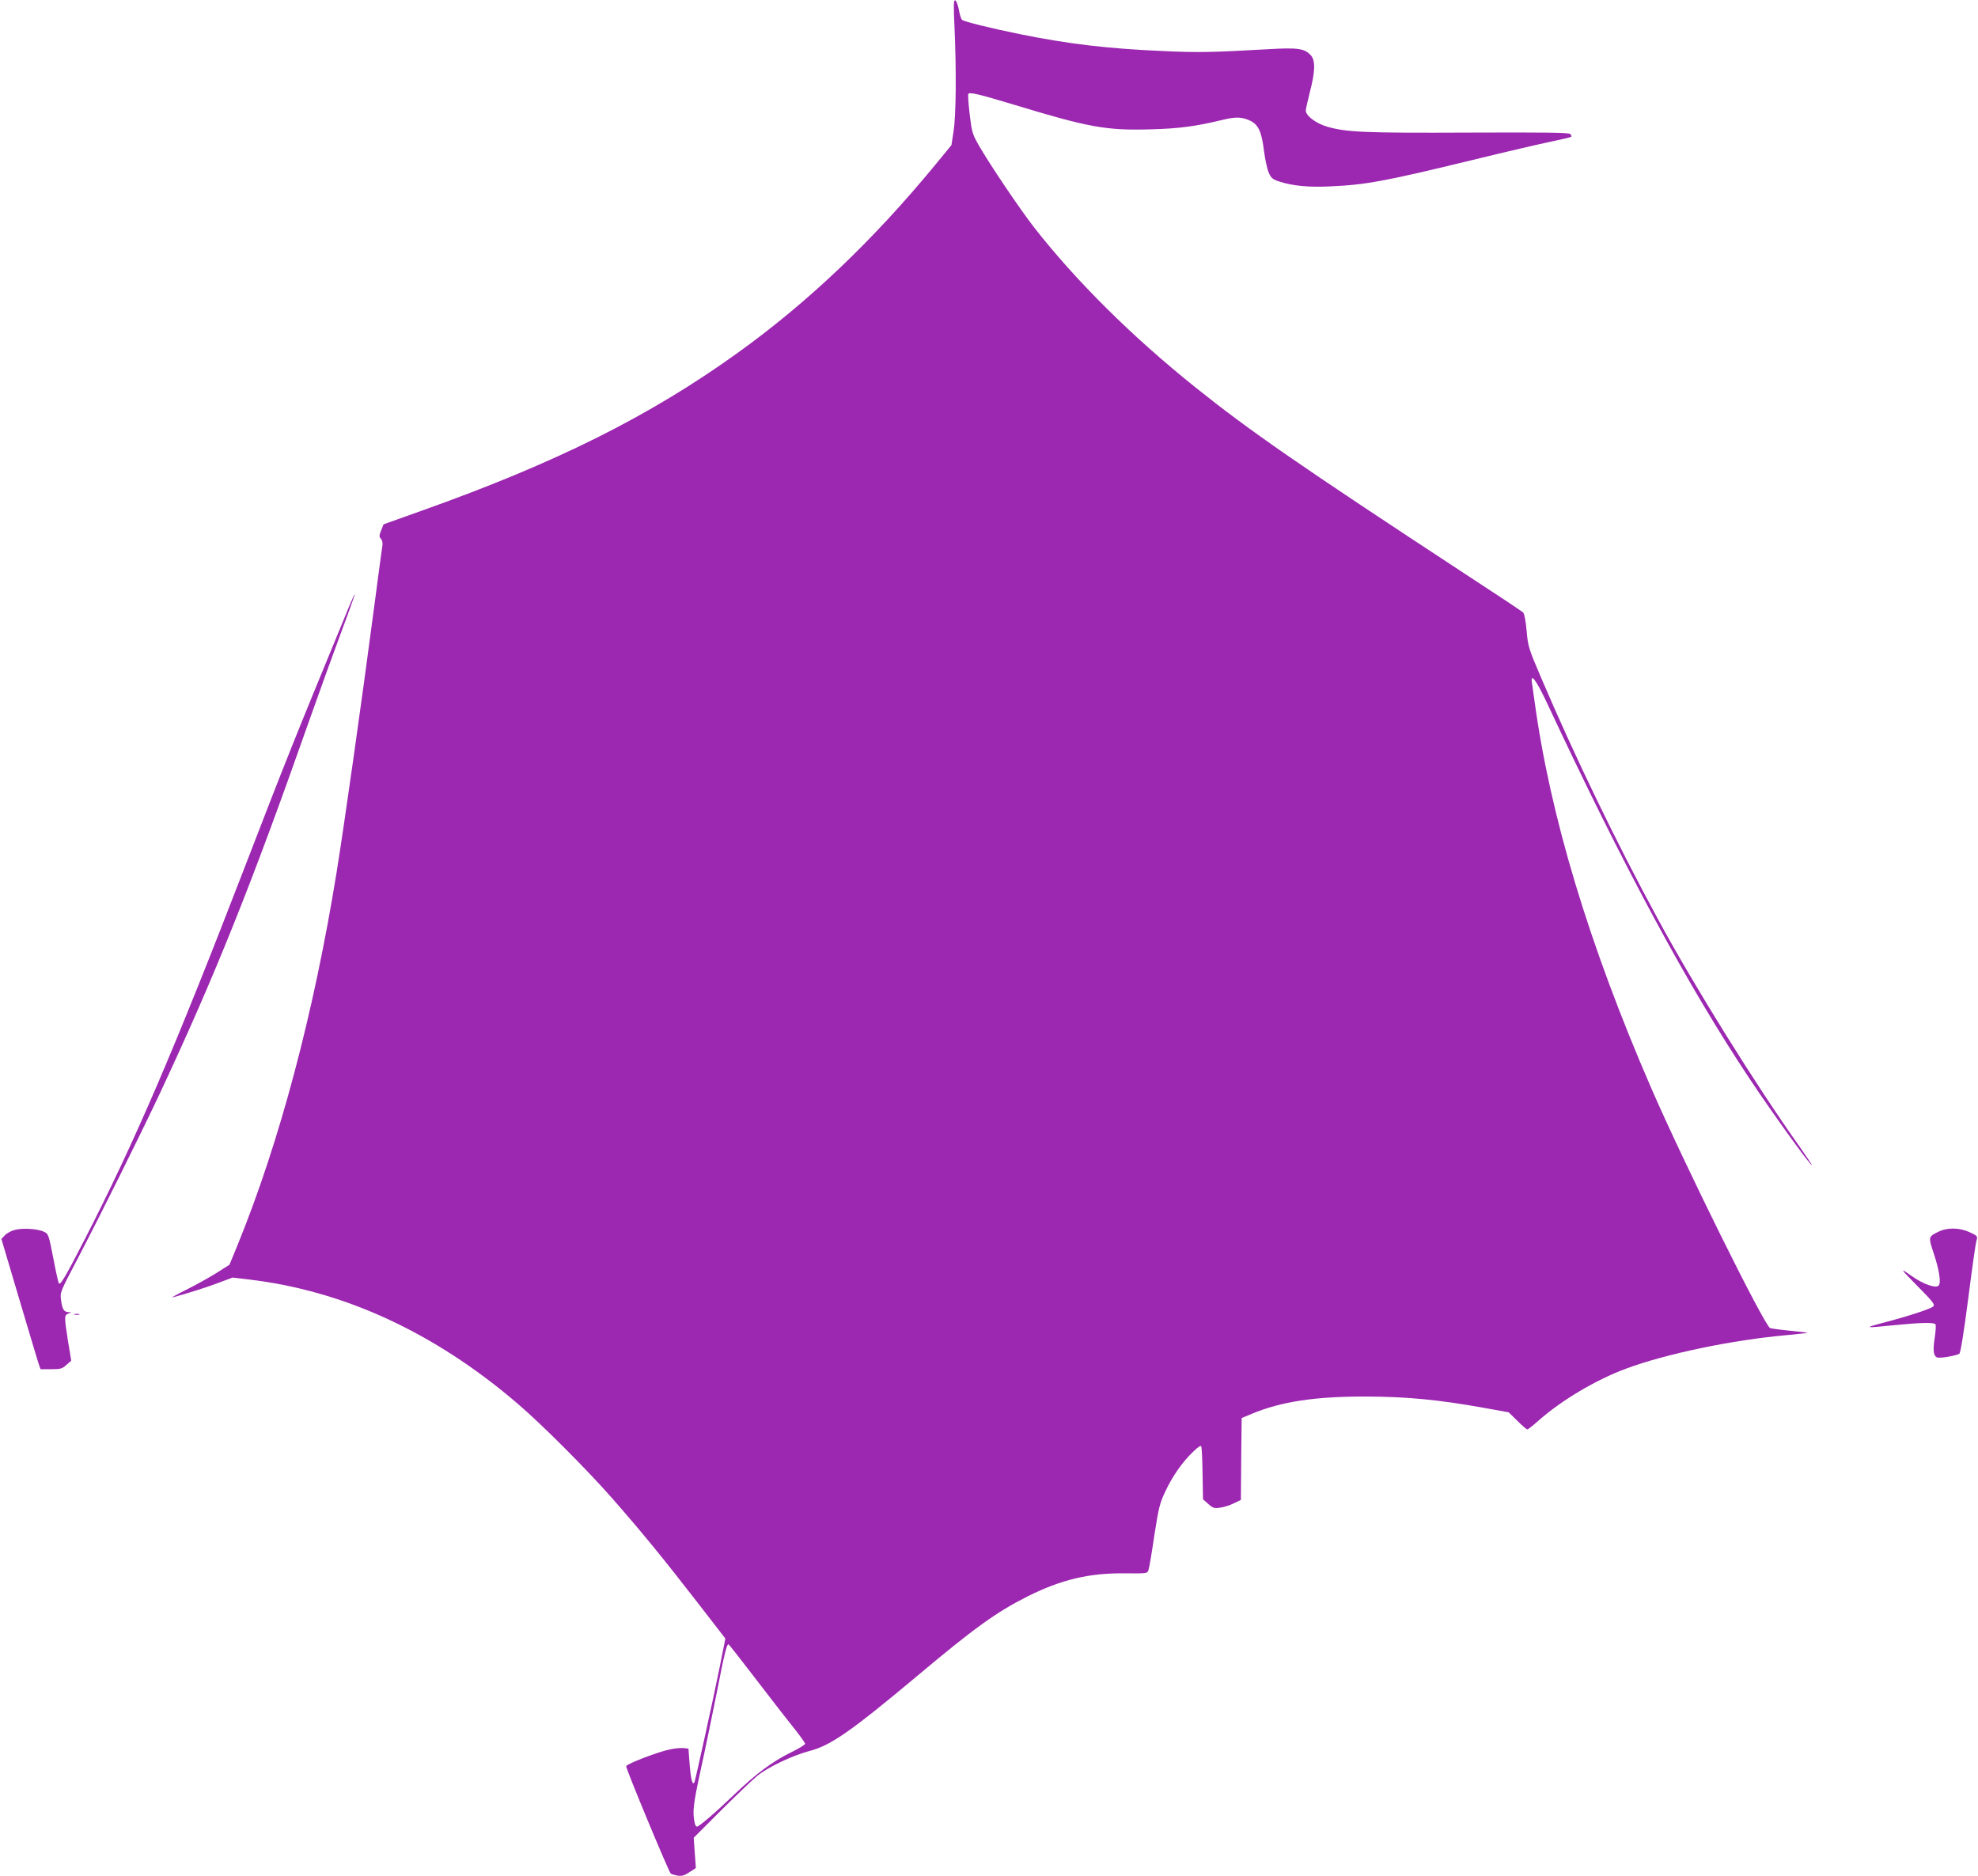 <?xml version="1.0" standalone="no"?>
<!DOCTYPE svg PUBLIC "-//W3C//DTD SVG 20010904//EN"
 "http://www.w3.org/TR/2001/REC-SVG-20010904/DTD/svg10.dtd">
<svg version="1.0" xmlns="http://www.w3.org/2000/svg"
 width="1280pt" height="1214pt" viewBox="0 0 1280 1214"
 preserveAspectRatio="xMidYMid meet">
<g transform="translate(0,1214) scale(0.1,-0.1)"
fill="#9c27b0" stroke="none">
<path d="M6177 11959 c12 -276 10 -561 -6 -666 l-14 -92 -105 -128 c-406 -493
-824 -890 -1282 -1219 -568 -408 -1175 -711 -2042 -1019 l-246 -88 -16 -40
c-13 -34 -13 -41 -1 -53 8 -9 12 -26 10 -42 -3 -15 -25 -182 -50 -372 -87
-660 -195 -1421 -246 -1740 -148 -915 -368 -1745 -641 -2415 l-53 -129 -85
-54 c-47 -29 -134 -78 -195 -108 -60 -30 -101 -53 -90 -50 96 26 214 63 294
93 l96 36 100 -12 c615 -71 1203 -341 1740 -800 157 -133 462 -439 625 -626
188 -215 315 -370 543 -664 l181 -234 -38 -191 c-42 -207 -153 -712 -161 -735
-12 -32 -24 9 -32 109 l-8 105 -30 3 c-16 2 -56 -1 -88 -8 -73 -14 -280 -93
-285 -109 -4 -11 273 -678 288 -694 3 -4 23 -10 43 -14 30 -4 45 0 78 22 l42
27 -7 98 -7 98 178 178 c98 97 203 198 233 222 69 57 229 133 340 162 136 35
270 129 693 483 375 315 515 415 717 517 216 108 398 152 630 149 144 -1 145
-1 152 22 5 13 22 114 38 224 28 180 35 208 71 284 47 100 108 187 178 255 36
35 52 45 55 35 3 -8 7 -88 8 -177 l3 -164 34 -30 c30 -27 39 -30 77 -24 23 3
63 15 88 28 l46 22 2 265 3 265 65 27 c189 79 411 113 735 112 266 0 478 -21
767 -73 l161 -29 56 -55 c31 -31 60 -56 65 -56 4 0 38 27 74 59 147 130 369
262 563 334 257 96 686 186 1047 218 73 7 131 13 130 15 -2 1 -54 7 -115 13
-62 6 -119 14 -128 17 -37 14 -559 1068 -770 1554 -404 931 -654 1762 -755
2505 -6 44 -13 95 -16 113 -12 73 25 26 96 -125 497 -1063 913 -1835 1315
-2438 143 -215 388 -555 400 -555 3 0 -33 53 -78 118 -286 402 -683 1040 -919
1476 -269 495 -538 1052 -755 1560 -82 192 -85 203 -94 305 -5 59 -15 111 -22
117 -6 7 -178 121 -382 254 -1070 702 -1387 921 -1740 1204 -412 330 -771 687
-1042 1033 -94 121 -286 406 -357 529 -44 77 -47 88 -61 204 -8 68 -12 127 -9
132 8 13 62 1 294 -69 487 -148 599 -168 885 -160 185 5 291 19 465 61 85 21
126 20 178 -4 55 -25 77 -73 92 -200 7 -52 20 -114 30 -136 15 -36 25 -44 66
-58 89 -29 193 -39 334 -32 227 10 353 33 920 171 212 52 441 105 509 119 68
14 126 28 129 31 3 3 0 11 -7 18 -9 9 -156 11 -656 9 -676 -3 -793 2 -919 39
-72 22 -136 70 -136 104 0 9 12 62 26 118 36 137 37 207 5 241 -41 43 -84 49
-285 37 -356 -20 -444 -22 -676 -11 -351 15 -610 46 -920 109 -187 38 -362 81
-375 93 -5 5 -15 34 -20 65 -6 31 -16 58 -24 61 -10 3 -11 -29 -4 -179z
m-1296 -10671 c90 -117 200 -260 246 -317 46 -57 83 -108 83 -115 0 -6 -42
-32 -92 -56 -118 -58 -224 -136 -365 -271 -124 -119 -229 -209 -243 -209 -5 0
-12 10 -14 22 -16 73 -11 117 39 348 30 135 76 362 105 505 47 243 63 305 74
305 3 0 78 -96 167 -212z"/>
<path d="M2233 8152 c-326 -790 -383 -933 -643 -1607 -461 -1196 -722 -1804
-1047 -2435 -120 -233 -151 -286 -162 -275 -3 3 -20 77 -36 163 -30 152 -31
157 -60 171 -40 20 -140 26 -191 12 -22 -6 -50 -21 -62 -34 l-23 -24 111 -374
c61 -206 118 -395 126 -421 l16 -48 69 0 c61 0 72 3 99 28 l31 27 -21 127
c-25 160 -25 167 3 178 22 9 22 9 1 9 -30 1 -41 18 -49 78 -7 51 -6 52 111
275 143 273 397 784 524 1053 361 770 598 1362 965 2405 65 184 160 447 211
584 52 138 92 251 90 253 -1 2 -30 -63 -63 -145z"/>
<path d="M12543 4169 c-64 -31 -64 -34 -33 -129 39 -115 53 -201 35 -219 -18
-19 -96 8 -167 57 -89 63 -87 59 32 -62 100 -101 113 -118 100 -130 -17 -16
-164 -64 -325 -106 -127 -34 -122 -35 75 -15 173 17 257 19 265 5 4 -6 1 -44
-5 -86 -13 -84 -8 -119 16 -128 18 -7 122 11 143 24 8 4 29 136 57 351 24 189
48 359 53 377 10 33 9 34 -42 58 -67 31 -146 32 -204 3z"/>
<path d="M483 3633 c9 -2 23 -2 30 0 6 3 -1 5 -18 5 -16 0 -22 -2 -12 -5z"/>
</g>
</svg>
